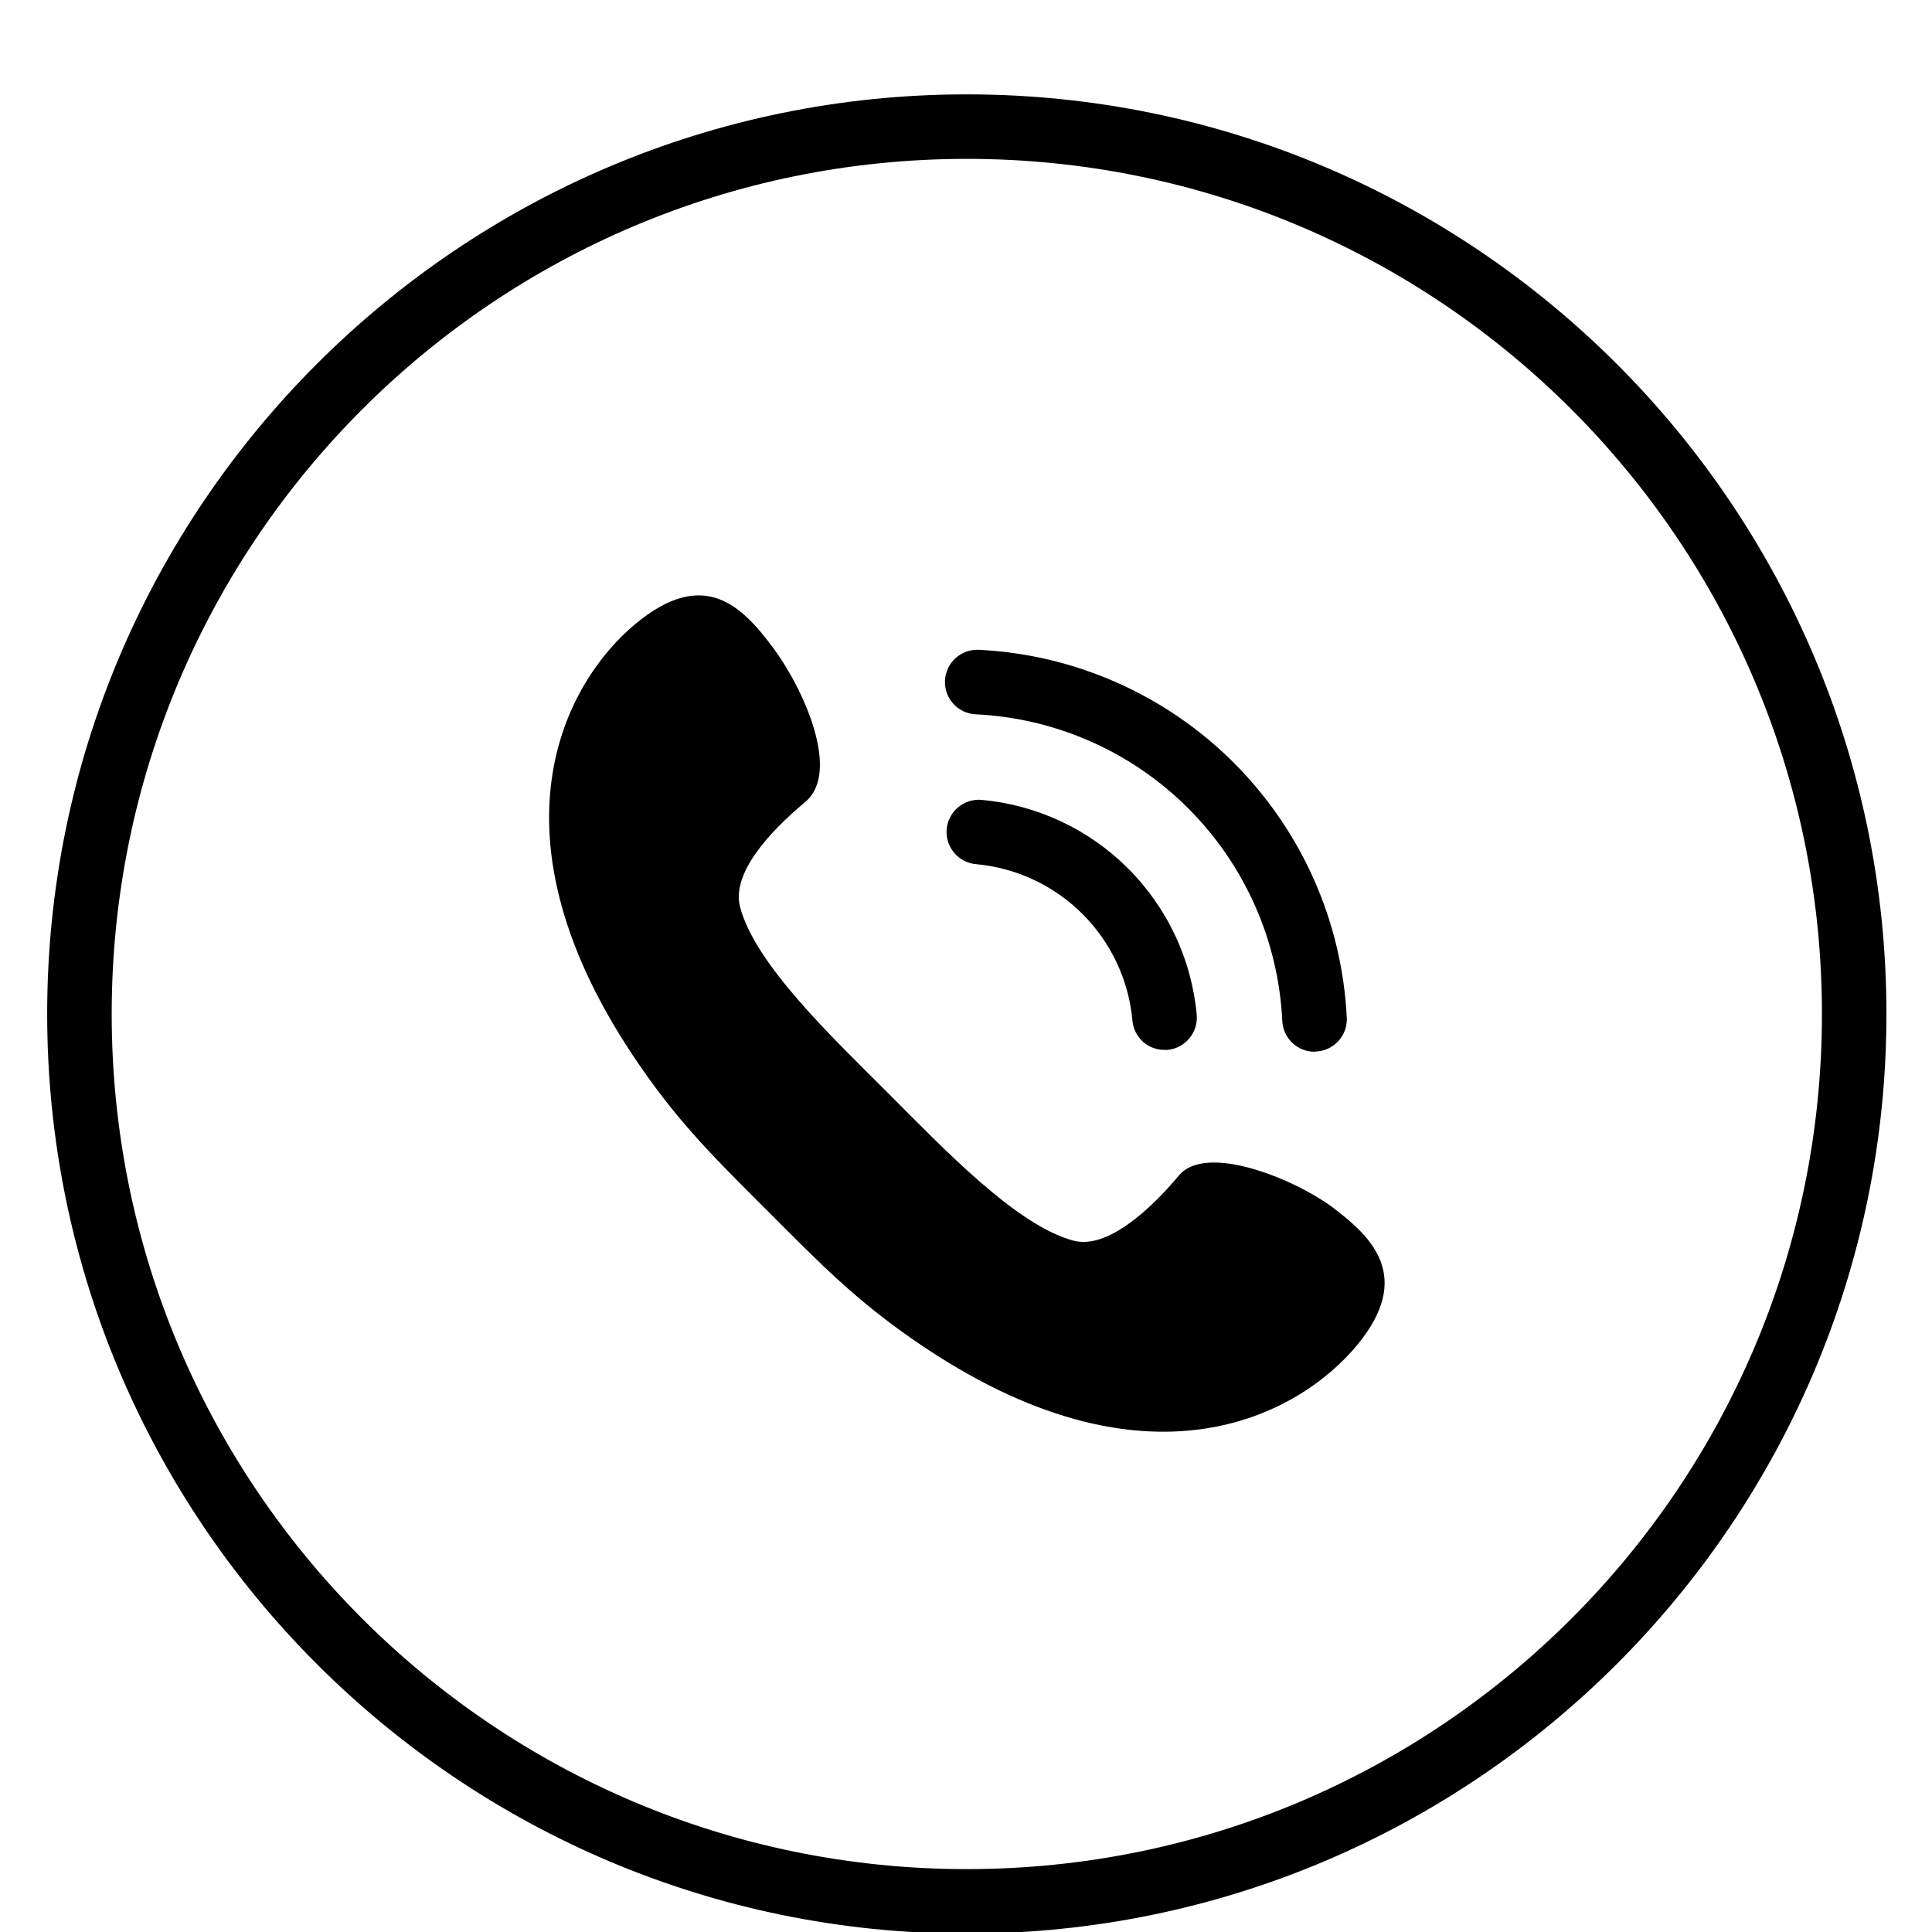 <svg xmlns="http://www.w3.org/2000/svg" xmlns:xlink="http://www.w3.org/1999/xlink" width="500" zoomAndPan="magnify" viewBox="0 0 375 375" height="500" preserveAspectRatio="xMidYMid meet" version="1.2"><defs><clipPath id="7c5d66dedf"><path d="M 9.156 18.316 L 366.156 18.316 L 366.156 375 L 9.156 375 Z M 9.156 18.316 "/></clipPath></defs><g id="136a22b0a4"><g clip-rule="nonzero" clip-path="url(#7c5d66dedf)"><path style=" stroke:none;fill-rule:nonzero;fill:#000000;fill-opacity:1;" d="M 187.656 18.316 C 89.215 18.316 9.156 98.375 9.156 196.816 C 9.156 295.258 89.215 375.316 187.656 375.316 C 286.098 375.316 366.156 295.258 366.156 196.816 C 366.156 98.375 286.098 18.316 187.656 18.316 Z M 187.656 362.793 C 96.012 362.793 21.68 288.465 21.68 196.816 C 21.68 105.168 96.012 30.836 187.656 30.836 C 279.305 30.836 353.637 105.168 353.637 196.816 C 353.637 288.465 279.305 362.793 187.656 362.793 Z M 187.656 362.793 "/></g><path style=" stroke:none;fill-rule:nonzero;fill:#000000;fill-opacity:1;" d="M 263.32 261.199 C 274.422 247.879 266.25 240.109 258.879 234.516 C 251.508 228.918 234.148 221.77 228.82 228.164 C 223.492 234.559 214.965 242.551 208.395 240.82 C 197.293 237.887 183.129 222.926 172.34 212.137 C 161.551 201.344 146.586 187.18 143.656 176.078 C 141.922 169.508 149.34 161.473 156.309 155.652 C 163.281 149.836 155.953 133.586 149.961 125.594 C 143.965 117.602 136.594 110.051 123.273 121.152 C 109.953 132.254 93.125 161.781 124.16 206.805 C 132.109 218.352 138.949 225.012 149.203 235.27 C 159.461 245.527 166.121 252.363 177.668 260.312 C 222.691 291.352 252.219 274.52 263.32 261.199 Z M 263.32 261.199 "/><path style=" stroke:none;fill-rule:nonzero;fill:#000000;fill-opacity:1;" d="M 226.023 203.785 C 225.637 203.789 225.25 203.754 224.871 203.684 C 224.492 203.613 224.121 203.508 223.762 203.371 C 223.398 203.23 223.055 203.059 222.727 202.855 C 222.398 202.652 222.09 202.418 221.805 202.16 C 221.52 201.898 221.262 201.613 221.027 201.305 C 220.797 200.992 220.594 200.664 220.422 200.32 C 220.254 199.973 220.113 199.613 220.012 199.238 C 219.906 198.867 219.84 198.488 219.805 198.102 C 219.719 197.137 219.59 196.172 219.418 195.215 C 219.246 194.262 219.035 193.312 218.781 192.375 C 218.527 191.438 218.234 190.512 217.898 189.598 C 217.566 188.688 217.191 187.789 216.781 186.91 C 216.367 186.027 215.918 185.168 215.434 184.328 C 214.945 183.484 214.422 182.668 213.863 181.871 C 213.309 181.074 212.715 180.305 212.09 179.562 C 211.465 178.816 210.809 178.102 210.121 177.414 C 209.434 176.727 208.719 176.07 207.977 175.445 C 207.23 174.82 206.461 174.23 205.664 173.672 C 204.871 173.113 204.051 172.594 203.211 172.105 C 202.371 171.617 201.508 171.168 200.629 170.758 C 199.75 170.344 198.852 169.973 197.938 169.637 C 197.027 169.305 196.102 169.012 195.164 168.758 C 194.227 168.504 193.277 168.289 192.32 168.121 C 191.363 167.949 190.402 167.82 189.434 167.73 C 189.023 167.695 188.621 167.621 188.227 167.504 C 187.832 167.387 187.453 167.234 187.09 167.043 C 186.723 166.855 186.383 166.629 186.062 166.371 C 185.742 166.113 185.449 165.828 185.184 165.512 C 184.922 165.195 184.691 164.859 184.492 164.496 C 184.297 164.137 184.137 163.762 184.012 163.367 C 183.891 162.977 183.805 162.574 183.762 162.164 C 183.719 161.758 183.715 161.348 183.75 160.938 C 183.785 160.527 183.863 160.125 183.98 159.73 C 184.094 159.336 184.246 158.957 184.438 158.594 C 184.629 158.227 184.852 157.887 185.109 157.566 C 185.367 157.246 185.656 156.953 185.969 156.688 C 186.285 156.426 186.625 156.195 186.984 155.996 C 187.344 155.801 187.723 155.641 188.113 155.516 C 188.508 155.395 188.906 155.309 189.316 155.266 C 189.727 155.223 190.133 155.219 190.543 155.254 C 191.871 155.375 193.195 155.555 194.508 155.789 C 195.82 156.027 197.121 156.32 198.41 156.668 C 199.695 157.016 200.969 157.422 202.219 157.879 C 203.473 158.34 204.703 158.852 205.91 159.418 C 207.121 159.984 208.301 160.602 209.457 161.27 C 210.613 161.938 211.734 162.656 212.828 163.422 C 213.922 164.188 214.977 165 216 165.855 C 217.023 166.715 218.004 167.613 218.949 168.559 C 219.895 169.5 220.793 170.484 221.652 171.504 C 222.512 172.527 223.324 173.582 224.094 174.676 C 224.859 175.766 225.578 176.891 226.246 178.043 C 226.918 179.195 227.535 180.379 228.102 181.586 C 228.672 182.793 229.184 184.023 229.645 185.277 C 230.105 186.527 230.512 187.797 230.859 189.086 C 231.211 190.375 231.504 191.672 231.742 192.988 C 231.98 194.301 232.16 195.621 232.281 196.949 C 232.32 197.359 232.316 197.77 232.273 198.18 C 232.227 198.59 232.145 198.992 232.023 199.387 C 231.898 199.781 231.738 200.16 231.543 200.52 C 231.344 200.883 231.117 201.223 230.852 201.539 C 230.59 201.859 230.297 202.145 229.977 202.406 C 229.656 202.668 229.312 202.891 228.949 203.086 C 228.582 203.277 228.203 203.434 227.809 203.551 C 227.414 203.668 227.012 203.746 226.598 203.785 Z M 226.023 203.785 "/><path style=" stroke:none;fill-rule:nonzero;fill:#000000;fill-opacity:1;" d="M 255.148 204.141 C 254.75 204.145 254.355 204.105 253.961 204.027 C 253.566 203.953 253.188 203.84 252.812 203.691 C 252.441 203.543 252.09 203.359 251.754 203.145 C 251.418 202.926 251.105 202.68 250.816 202.402 C 250.527 202.125 250.266 201.824 250.035 201.5 C 249.805 201.172 249.605 200.828 249.441 200.461 C 249.277 200.098 249.148 199.719 249.055 199.332 C 248.961 198.941 248.906 198.547 248.891 198.148 C 248.797 196.227 248.617 194.312 248.348 192.406 C 248.082 190.504 247.723 188.613 247.281 186.742 C 246.84 184.867 246.312 183.02 245.699 181.195 C 245.086 179.375 244.387 177.582 243.609 175.82 C 242.832 174.062 241.973 172.344 241.035 170.664 C 240.098 168.98 239.086 167.348 237.996 165.762 C 236.91 164.176 235.75 162.641 234.523 161.16 C 233.293 159.68 231.996 158.262 230.637 156.902 C 229.277 155.539 227.855 154.246 226.375 153.016 C 224.895 151.785 223.363 150.629 221.777 149.539 C 220.188 148.453 218.555 147.438 216.875 146.5 C 215.195 145.562 213.477 144.707 211.715 143.93 C 209.957 143.148 208.164 142.453 206.34 141.84 C 204.516 141.227 202.668 140.699 200.797 140.254 C 198.926 139.812 197.035 139.457 195.129 139.188 C 193.227 138.922 191.312 138.738 189.391 138.648 C 188.977 138.629 188.574 138.57 188.172 138.473 C 187.773 138.371 187.387 138.234 187.016 138.062 C 186.645 137.887 186.293 137.676 185.961 137.434 C 185.629 137.188 185.324 136.914 185.047 136.609 C 184.77 136.305 184.523 135.977 184.312 135.625 C 184.098 135.273 183.922 134.902 183.785 134.516 C 183.645 134.129 183.543 133.73 183.48 133.324 C 183.418 132.918 183.398 132.508 183.418 132.098 C 183.438 131.688 183.496 131.281 183.594 130.883 C 183.691 130.484 183.828 130.098 184.004 129.723 C 184.18 129.352 184.387 129 184.633 128.668 C 184.875 128.336 185.152 128.031 185.457 127.754 C 185.758 127.48 186.086 127.234 186.441 127.02 C 186.793 126.809 187.16 126.633 187.551 126.492 C 187.938 126.352 188.332 126.25 188.738 126.191 C 189.148 126.129 189.555 126.105 189.965 126.125 C 192.273 126.238 194.57 126.457 196.859 126.781 C 199.145 127.102 201.414 127.531 203.66 128.062 C 205.906 128.598 208.125 129.23 210.316 129.969 C 212.504 130.707 214.656 131.543 216.766 132.477 C 218.879 133.414 220.945 134.445 222.961 135.57 C 224.977 136.695 226.938 137.91 228.844 139.219 C 230.75 140.523 232.59 141.914 234.367 143.391 C 236.145 144.867 237.848 146.422 239.48 148.055 C 241.113 149.688 242.668 151.395 244.145 153.172 C 245.621 154.949 247.012 156.789 248.32 158.695 C 249.625 160.598 250.844 162.559 251.969 164.578 C 253.094 166.594 254.125 168.656 255.059 170.77 C 255.996 172.883 256.832 175.031 257.57 177.223 C 258.305 179.41 258.941 181.629 259.473 183.875 C 260.008 186.125 260.434 188.391 260.758 190.68 C 261.082 192.965 261.301 195.262 261.41 197.57 C 261.43 197.98 261.406 198.391 261.344 198.797 C 261.281 199.203 261.18 199.602 261.039 199.988 C 260.898 200.375 260.719 200.742 260.504 201.094 C 260.293 201.445 260.047 201.773 259.766 202.078 C 259.488 202.379 259.184 202.652 258.852 202.895 C 258.52 203.141 258.168 203.348 257.793 203.52 C 257.422 203.695 257.035 203.828 256.633 203.926 C 256.234 204.023 255.828 204.082 255.418 204.098 Z M 255.148 204.141 "/></g></svg>